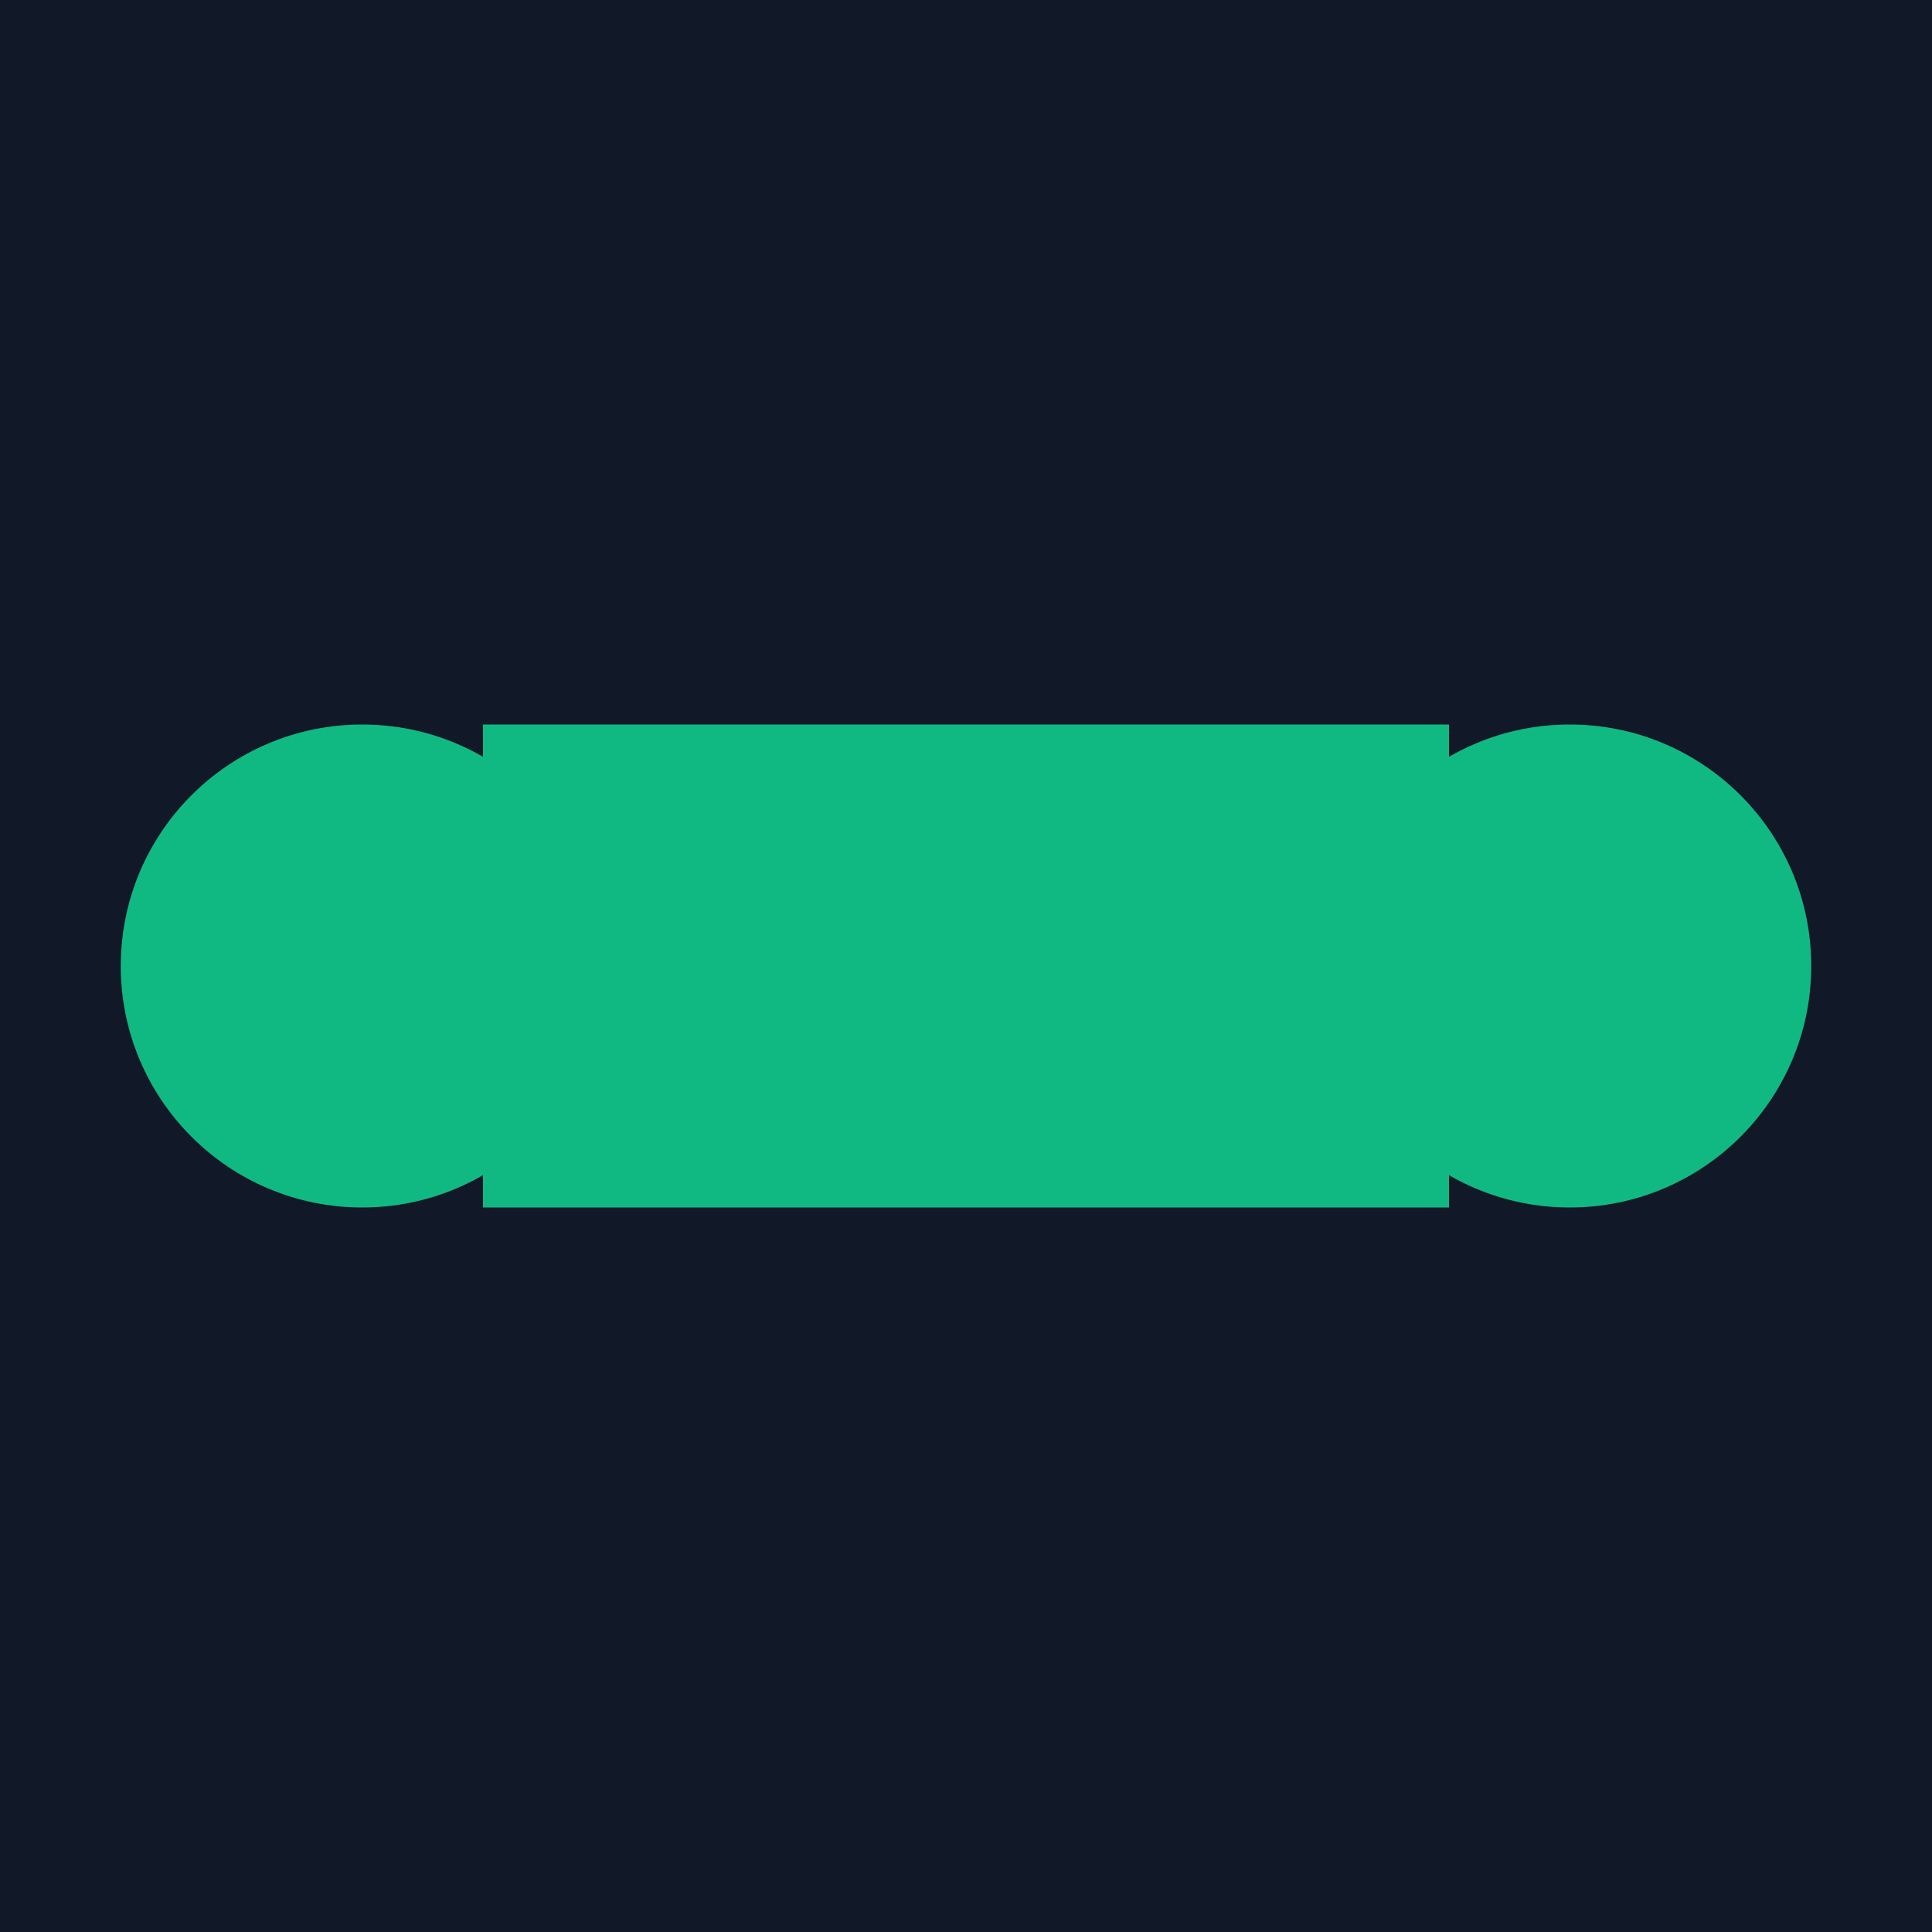 <svg width="32" height="32" viewBox="0 0 32 32" fill="none" xmlns="http://www.w3.org/2000/svg">
<rect width="32" height="32" fill="#111827"/>
<path d="M8 12H24V20H8V12Z" fill="#10B981"/>
<circle cx="6" cy="16" r="4" fill="#10B981"/>
<circle cx="26" cy="16" r="4" fill="#10B981"/>
</svg>